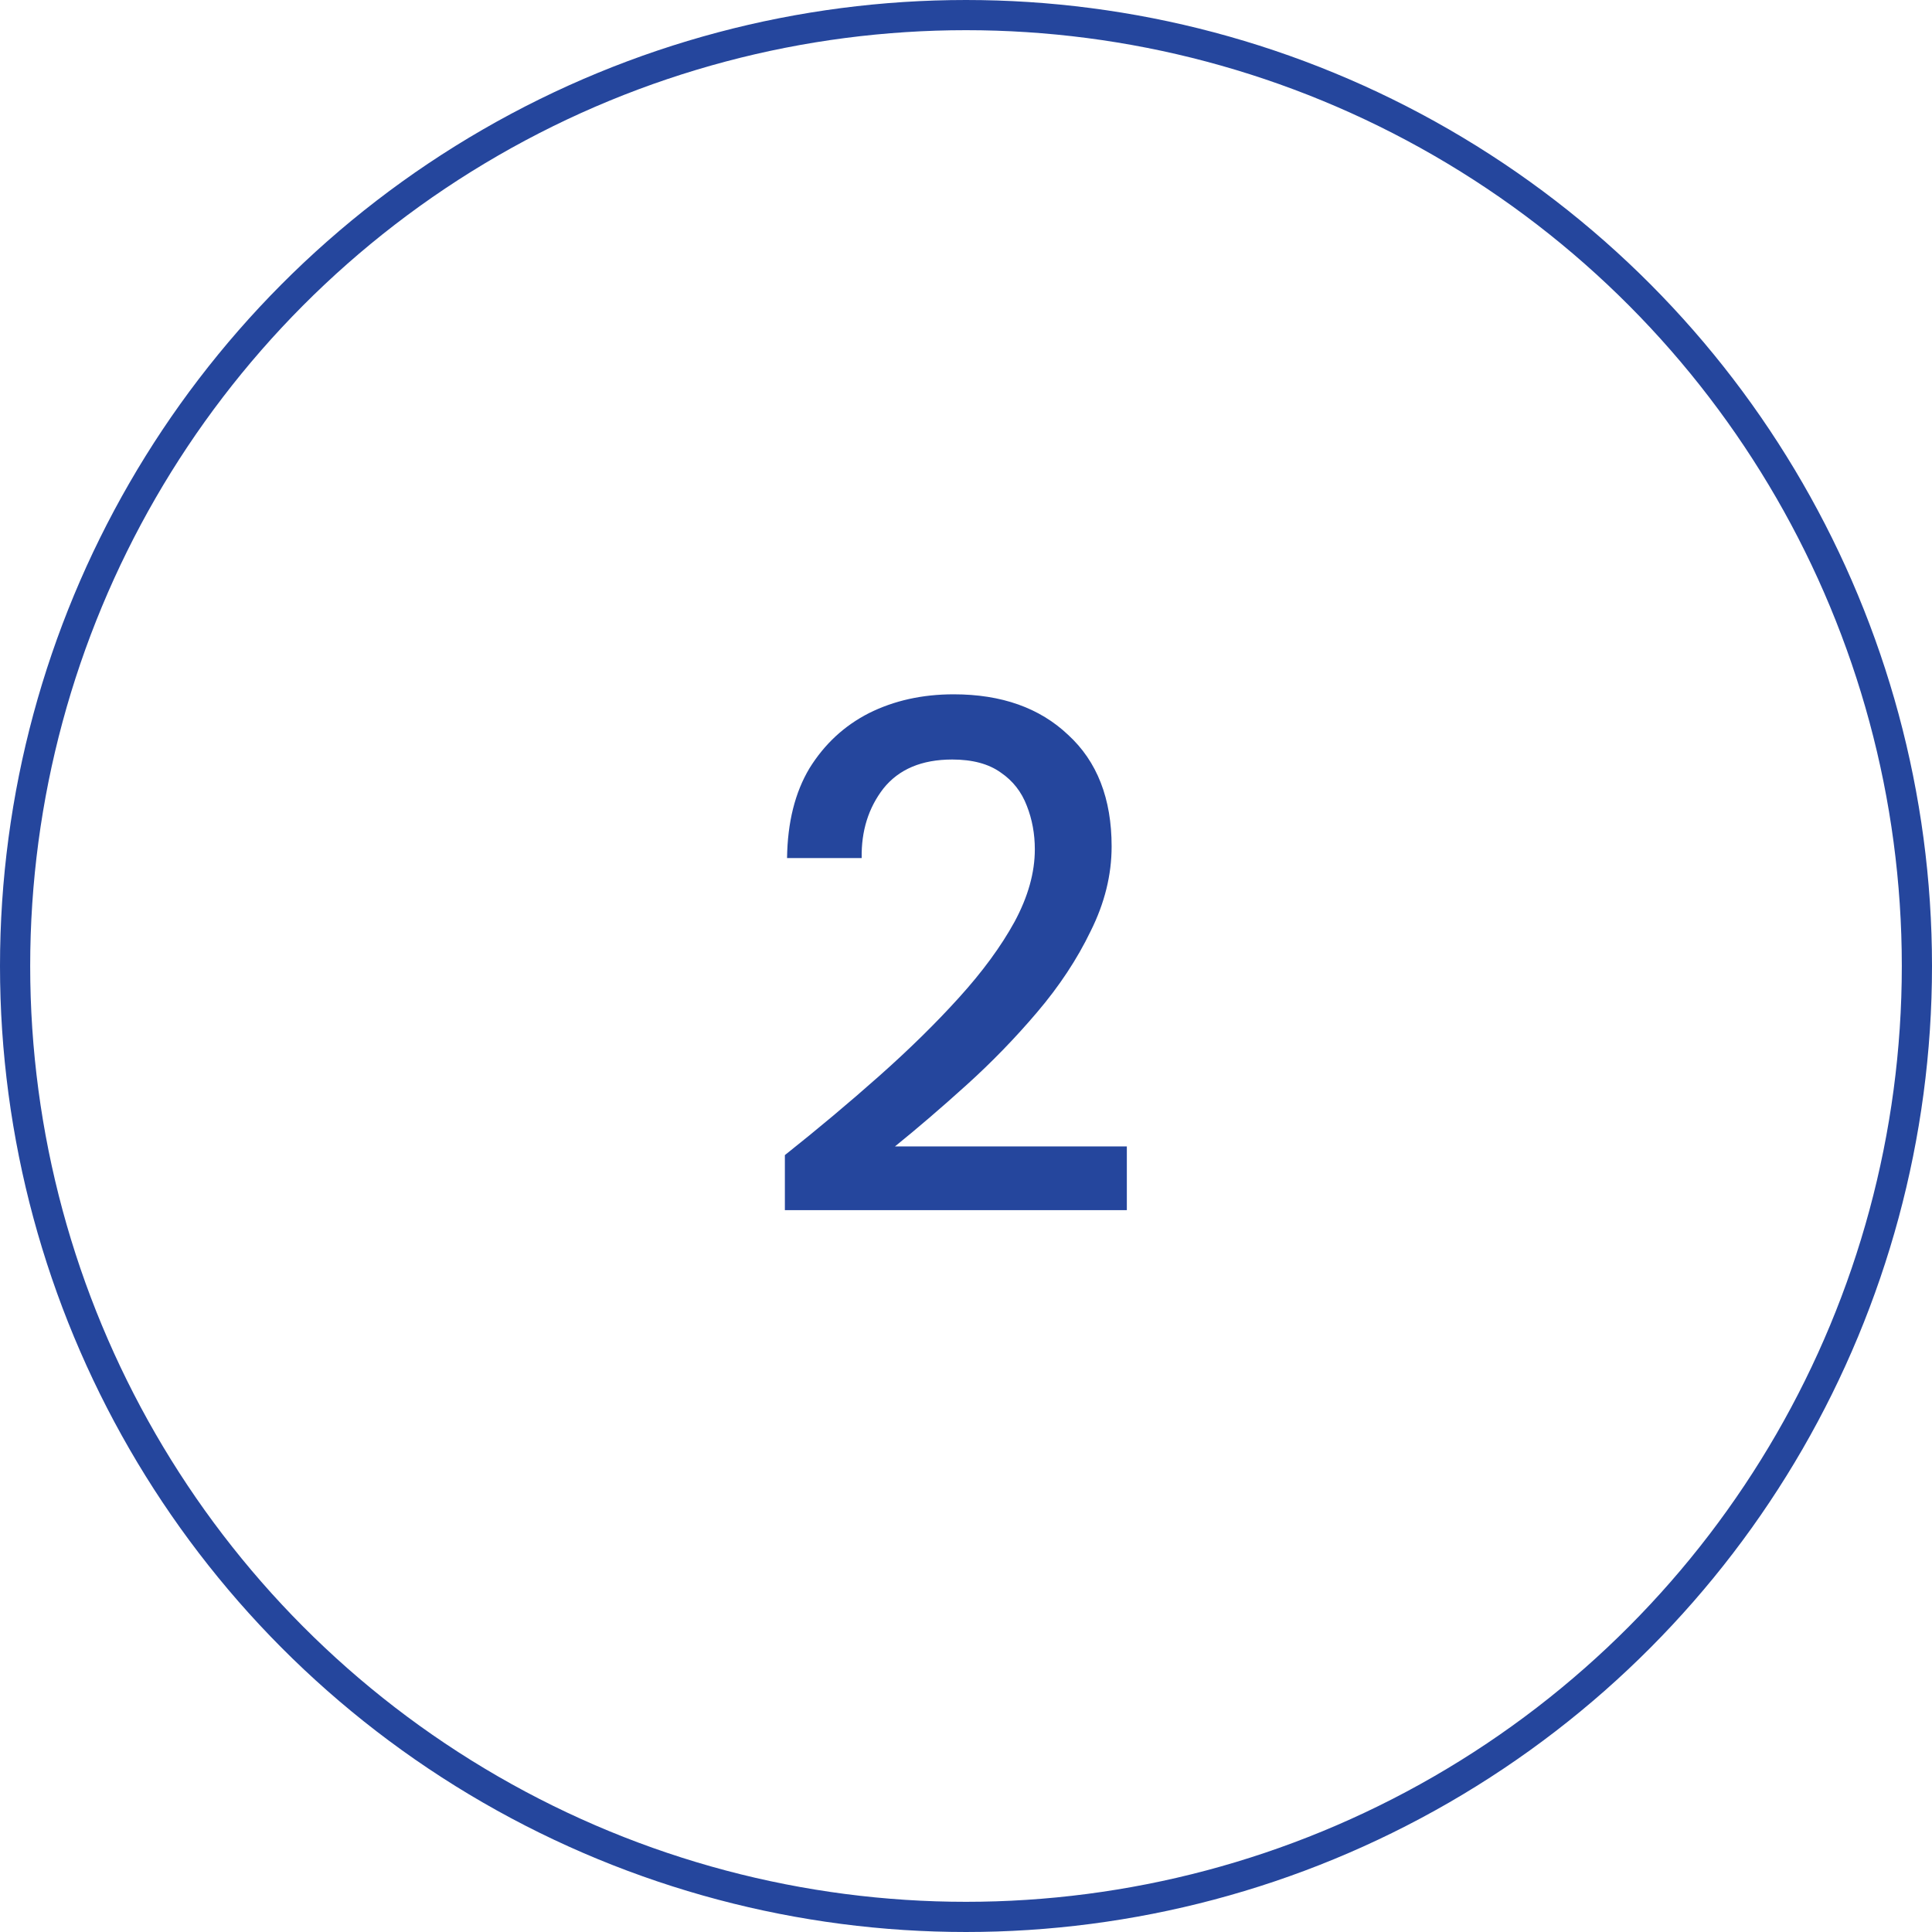 <svg width="64" height="64" viewBox="0 0 64 64" fill="none" xmlns="http://www.w3.org/2000/svg">
<circle cx="32" cy="32" r="31.5" stroke="#25469D"/>
<path d="M26 40.088V38.264C27.088 37.4 28.128 36.528 29.12 35.648C30.112 34.768 30.992 33.904 31.76 33.056C32.544 32.192 33.16 31.352 33.608 30.536C34.056 29.704 34.28 28.904 34.28 28.136C34.28 27.624 34.192 27.144 34.016 26.696C33.84 26.232 33.552 25.864 33.152 25.592C32.752 25.304 32.216 25.16 31.544 25.16C30.536 25.16 29.776 25.48 29.264 26.12C28.768 26.76 28.528 27.528 28.544 28.424H26.072C26.088 27.24 26.336 26.248 26.816 25.448C27.312 24.648 27.968 24.04 28.784 23.624C29.616 23.208 30.552 23 31.592 23C33.176 23 34.44 23.448 35.384 24.344C36.344 25.224 36.824 26.456 36.824 28.04C36.824 28.984 36.592 29.92 36.128 30.848C35.68 31.776 35.088 32.672 34.352 33.536C33.632 34.384 32.856 35.184 32.024 35.936C31.192 36.688 30.4 37.368 29.648 37.976H37.328V40.088H26Z" fill="#25469D"/>
</svg>
